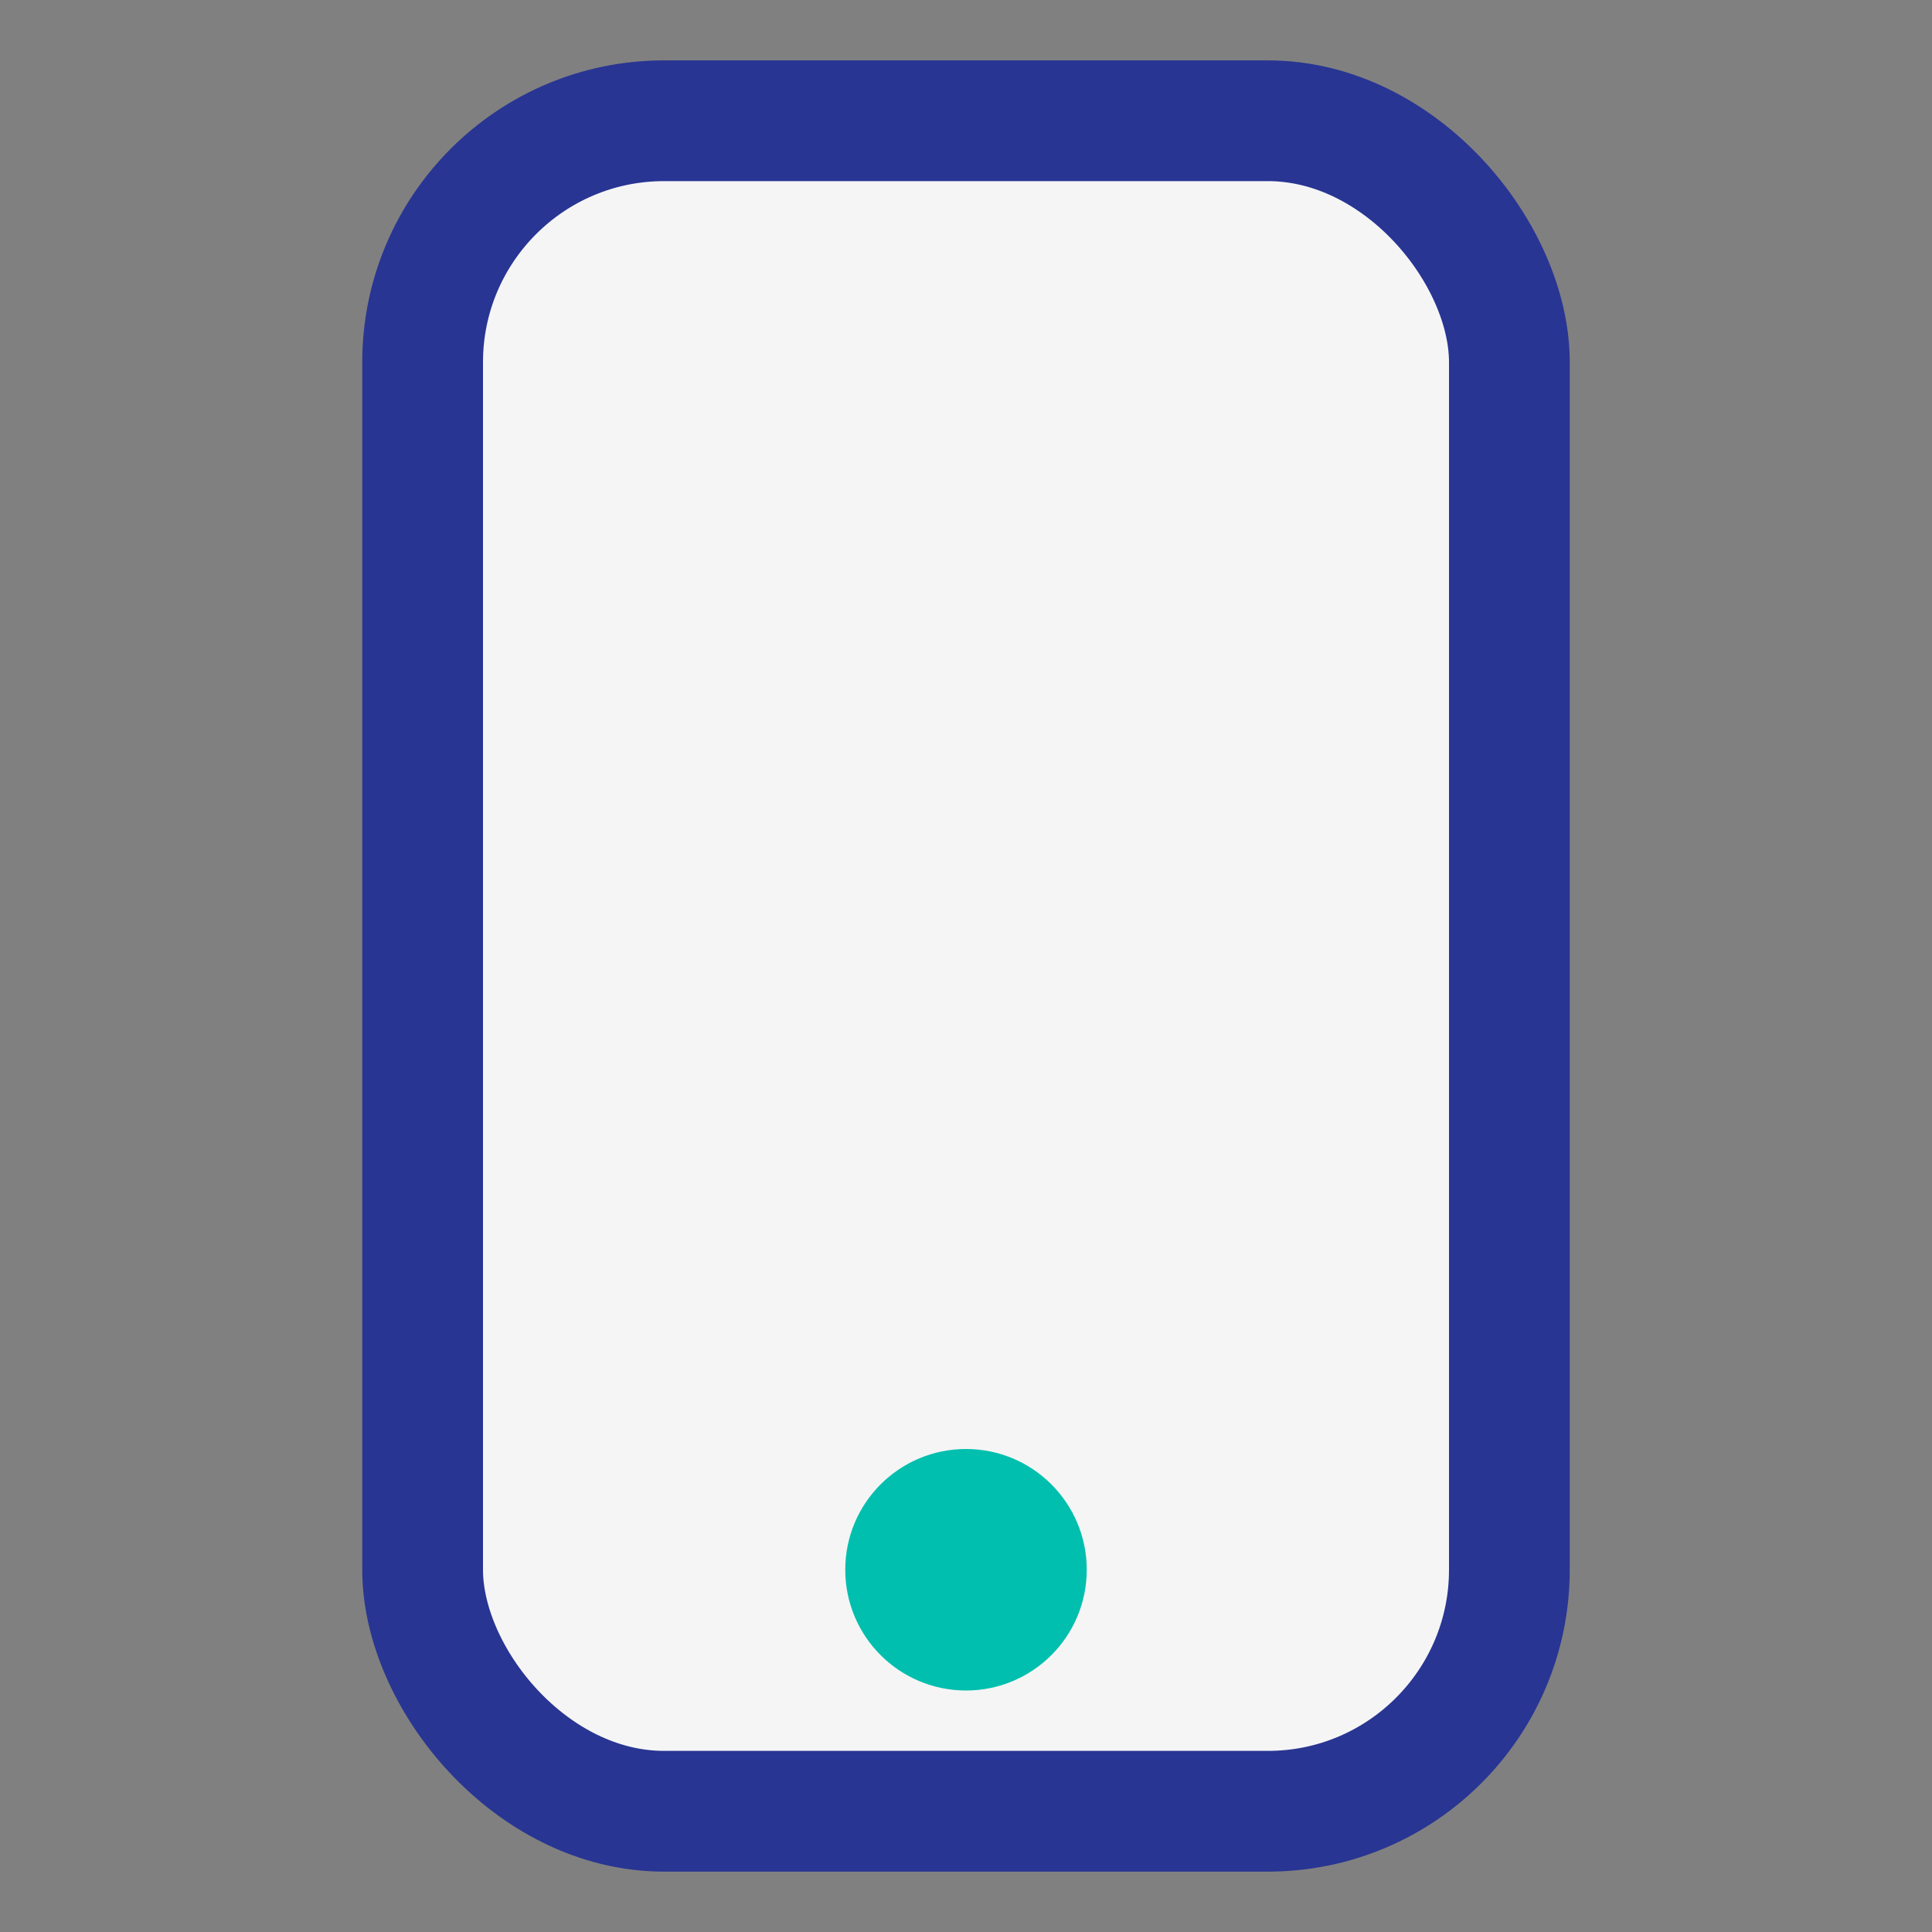 <?xml version="1.0" encoding="UTF-8"?>
<svg xmlns="http://www.w3.org/2000/svg" width="32" height="32" viewBox="0 0 32 32"><rect x="0" y="0" width="32" height="32" fill="#808080" stroke="none"/><rect x="7" y="2" width="18" height="28" rx="4" fill="#f5f5f5" stroke="#283593" stroke-width="2"/><circle cx="16" cy="26" r="2" fill="#00bfae"/></svg>